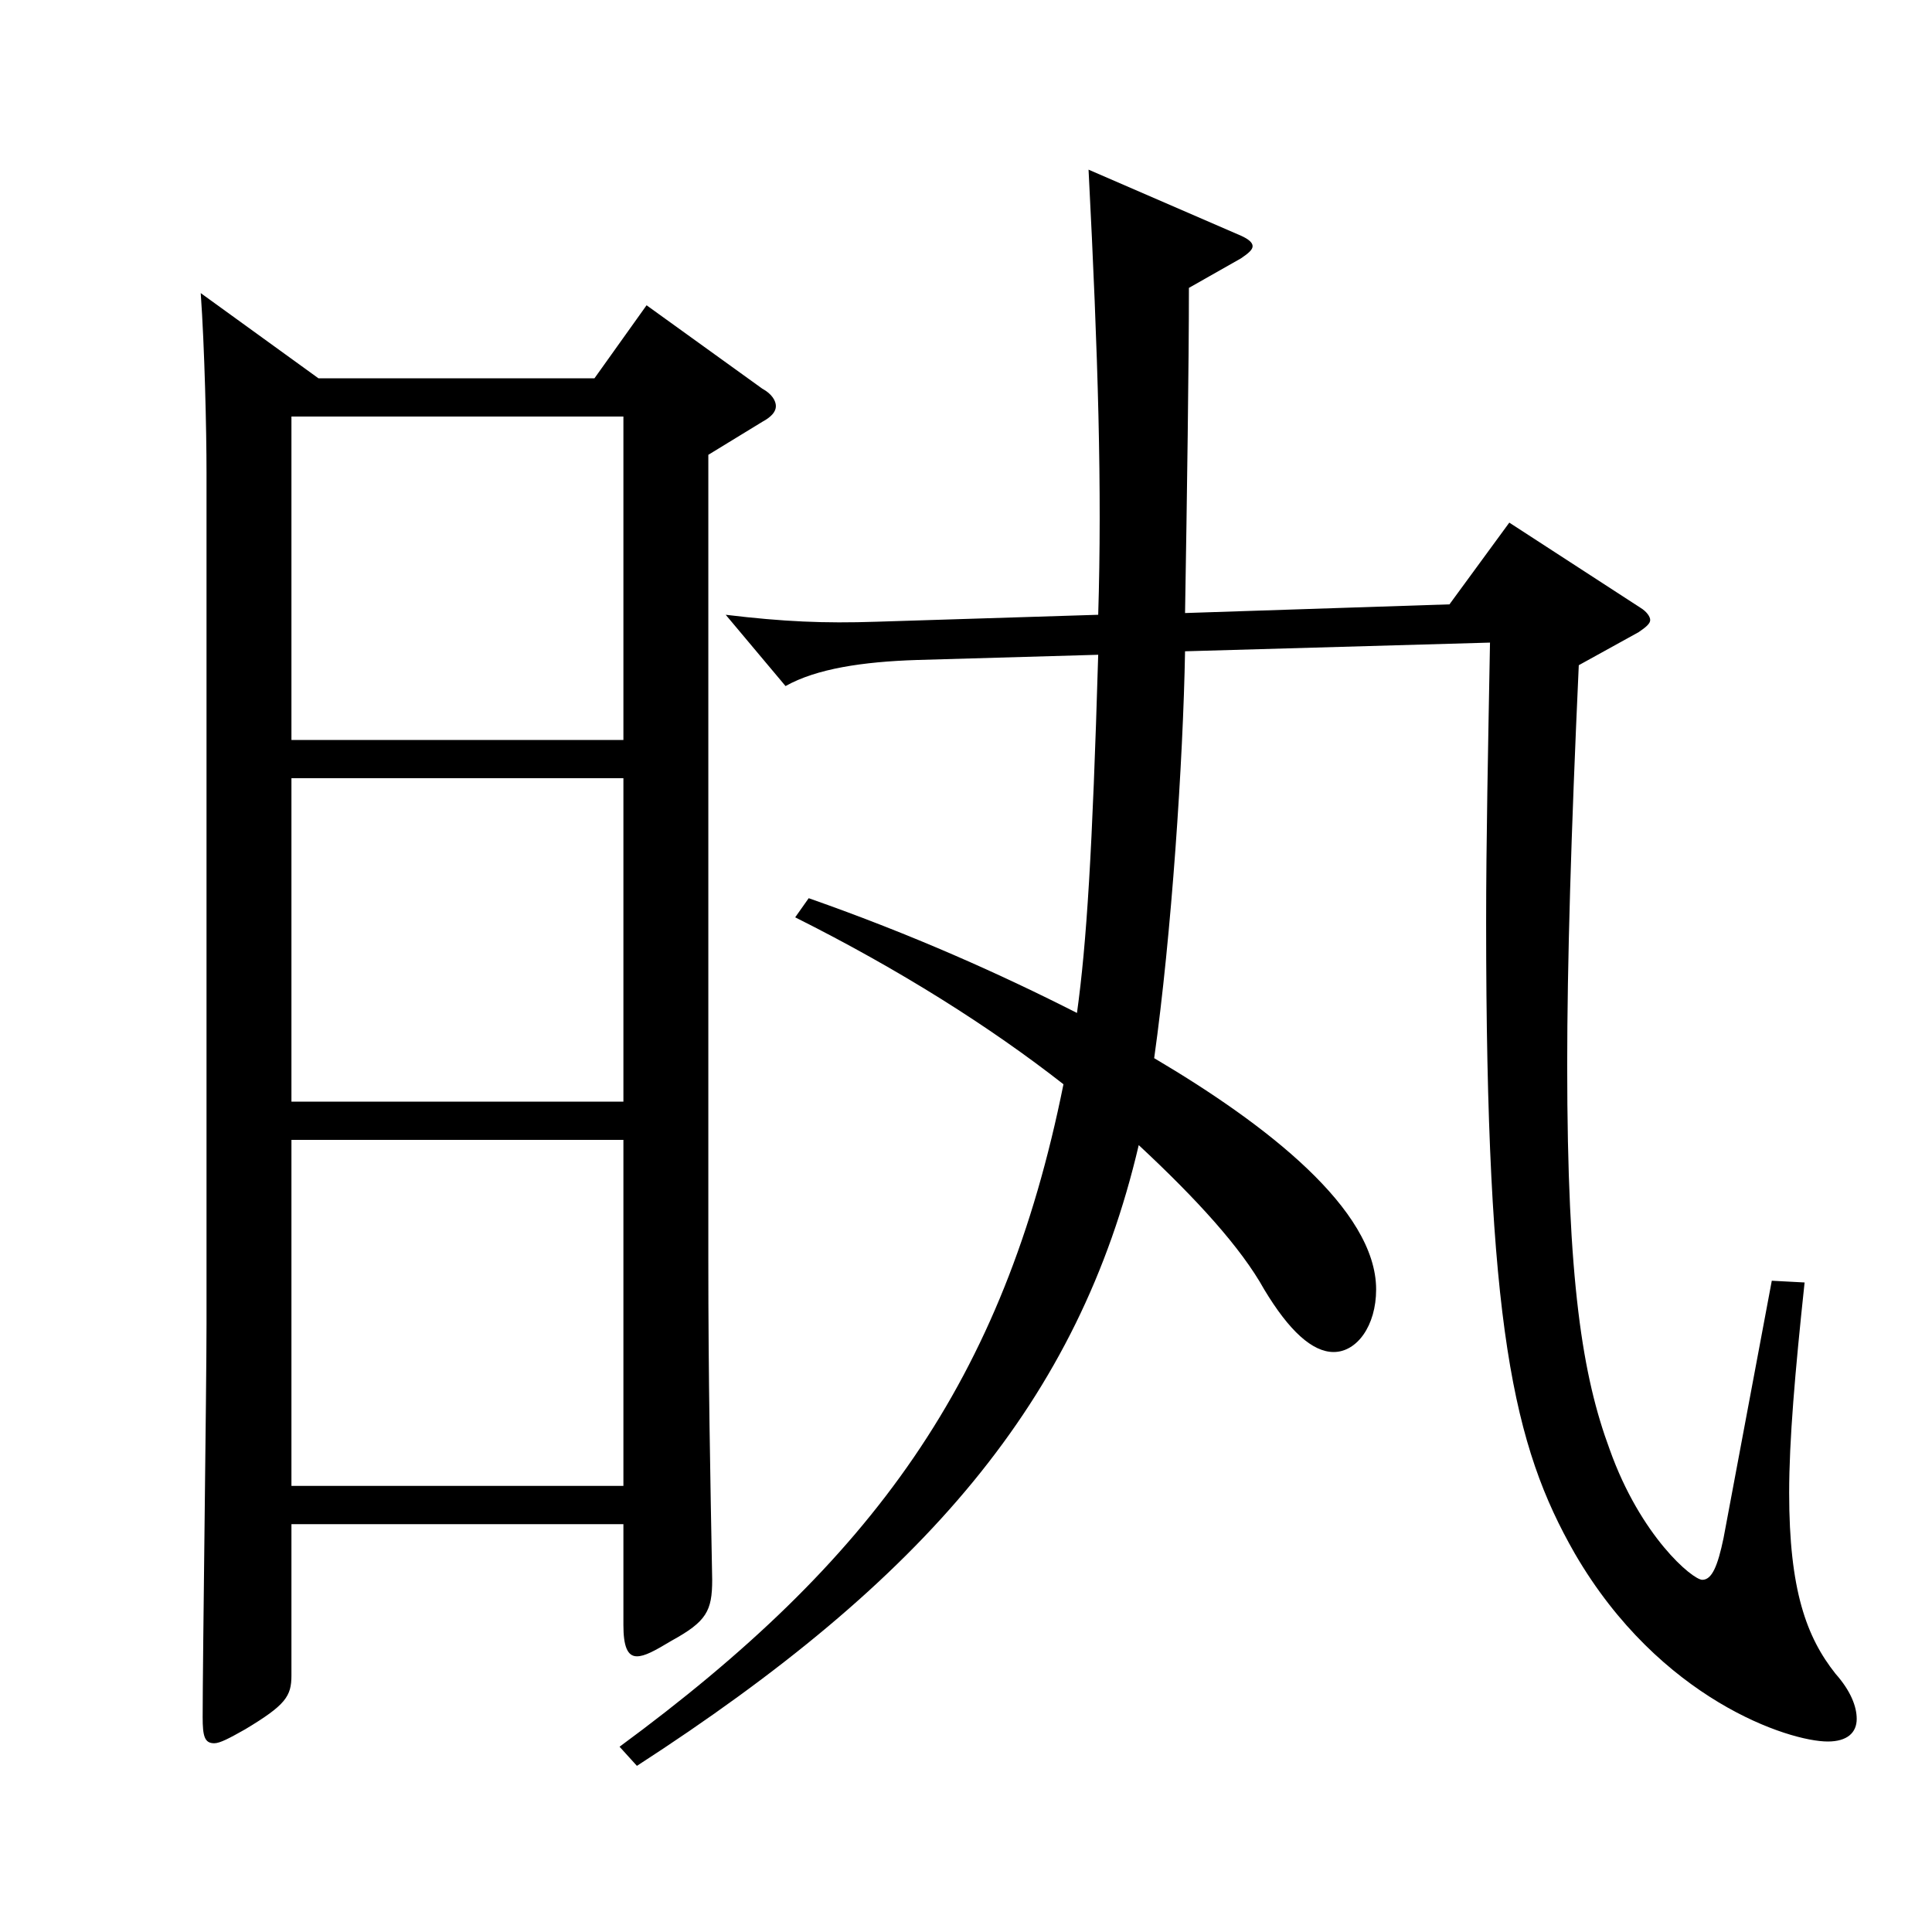 <?xml version="1.0" encoding="utf-8"?>
<!-- Generator: Adobe Illustrator 16.0.0, SVG Export Plug-In . SVG Version: 6.00 Build 0)  -->
<!DOCTYPE svg PUBLIC "-//W3C//DTD SVG 1.1//EN" "http://www.w3.org/Graphics/SVG/1.1/DTD/svg11.dtd">
<svg version="1.1" id="图层_1" xmlns="http://www.w3.org/2000/svg" xmlns:xlink="http://www.w3.org/1999/xlink" x="0px" y="0px"
	 width="1000px" height="1000px" viewBox="0 0 1000 1000" enable-background="new 0 0 1000 1000" xml:space="preserve">
<path d="M164.833,195.809h142.856l26.973-37.8l59.939,43.199c4.995,2.7,6.993,6.3,6.993,9s-1.998,5.4-6.993,8.101l-27.972,17.1
	v416.697c0,62.1,0.999,111.599,1.998,165.599c0,16.2-2.997,21.6-20.979,31.5c-8.991,5.399-13.986,8.1-17.982,8.1
	c-4.995,0-6.993-5.399-6.993-16.2v-52.199H150.848v78.3c0,10.8-2.997,15.3-23.976,27.899c-7.992,4.5-12.987,7.2-15.984,7.2
	c-4.995,0-5.994-3.601-5.994-13.5c0-28.8,1.998-170.999,1.998-203.398V244.408c0-21.6-0.999-64.8-2.997-92.699L164.833,195.809z
	 M150.848,383.007h171.826V215.608H150.848V383.007z M322.674,402.807H150.848v167.399h171.826V402.807z M322.674,769.104V590.006
	H150.848v179.099H322.674z M613.381,337.107c-0.999,56.699-6.993,146.699-15.983,210.599
	c57.941,34.199,114.884,78.3,114.884,119.699c0,18.899-9.99,32.399-21.978,32.399c-10.989,0-22.977-10.8-35.964-32.399
	c-11.988-21.6-34.965-46.8-64.935-74.699c-30.969,132.299-110.889,224.998-259.738,321.298l-8.991-9.9
	c130.868-96.299,198.8-188.999,229.769-342.897c-37.962-29.7-84.914-59.399-138.859-86.399l6.992-9.9
	c53.946,18.9,99.899,39.6,138.86,59.399c4.995-35.999,7.992-83.699,10.989-185.398l-93.905,2.7c-27.973,0.9-51.948,4.5-67.932,13.5
	l-30.969-36.9c29.97,3.601,50.948,4.5,77.921,3.601l114.885-3.601c1.998-64.799,0-133.198-4.995-230.398l78.92,34.2
	c3.996,1.8,5.994,3.6,5.994,5.4c0,1.8-1.998,3.6-5.994,6.3l-26.973,15.3c0,38.699-0.999,108.899-1.998,168.299l136.862-4.5
	l30.969-42.3l67.932,44.1c2.997,1.8,4.995,4.5,4.995,6.3s-1.998,3.601-5.994,6.3l-30.969,17.101
	c-3.996,87.299-5.994,154.799-5.994,206.998c0,112.499,7.992,161.1,21.978,198.899c15.984,44.999,42.957,67.499,47.952,67.499
	s7.992-7.2,10.989-21.6l24.975-133.199l16.982,0.899c-4.995,46.8-7.992,81.9-7.992,108.899c0,50.4,8.991,74.7,23.977,93.6
	c7.991,9,10.988,17.1,10.988,23.4c0,7.199-4.994,11.699-14.984,11.699c-19.98,0-86.912-21.6-130.868-97.199
	c-31.968-55.8-45.954-117.899-45.954-326.697c0-42.3,0.999-90,1.998-144.899L613.381,337.107z"/>
</svg>
